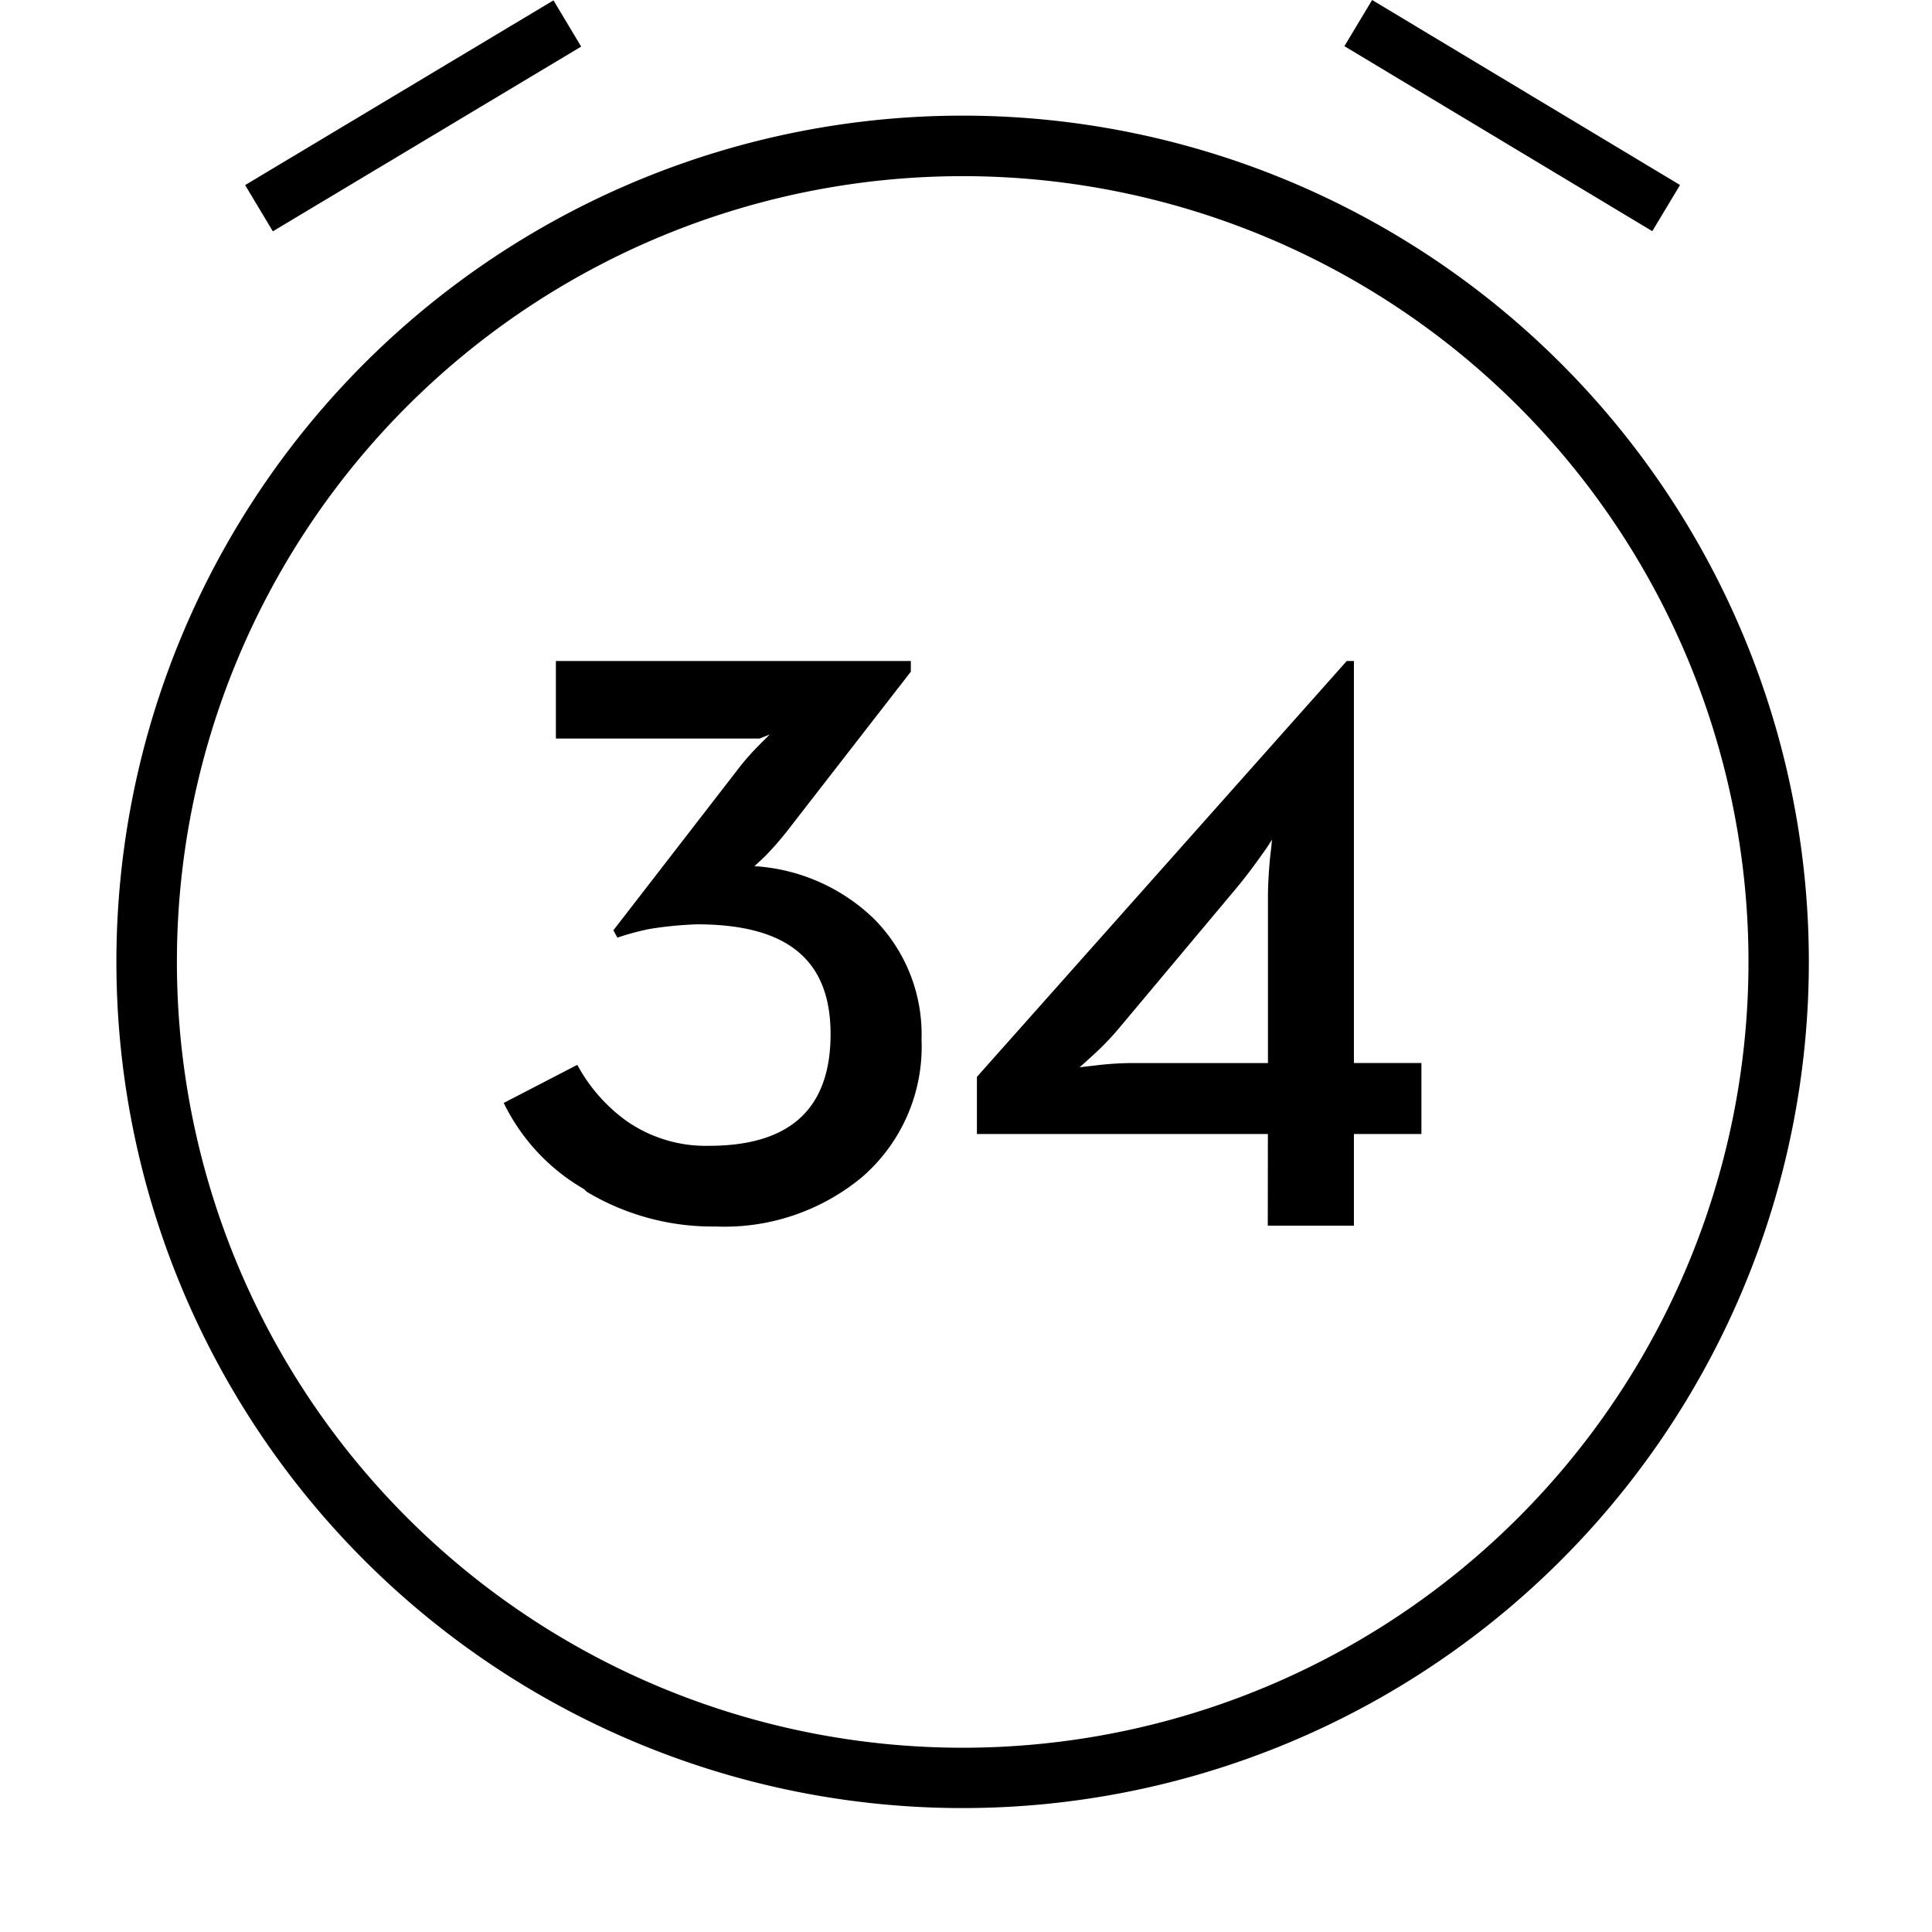 <svg xmlns="http://www.w3.org/2000/svg" xmlns:xlink="http://www.w3.org/1999/xlink" width="83" height="83" viewBox="0 0 83 83"><defs><clipPath id="clip-path"><rect id="Rectangle_826" data-name="Rectangle 826" width="83" height="83" transform="translate(4061 7403)" fill="#8b4545"></rect></clipPath></defs><g id="Mask_Group_576" data-name="Mask Group 576" transform="translate(-4061 -7403)" clip-path="url(#clip-path)"><g id="Group_1033" data-name="Group 1033" transform="translate(4 -3)"><g id="Group_1031" data-name="Group 1031" transform="translate(4078.641 7434.396)"><path id="Path_93" data-name="Path 93" d="M922.086,1254.677a8.617,8.617,0,0,1-3.446-3.7l3.16-1.637a7.157,7.157,0,0,0,2.123,2.417,5.946,5.946,0,0,0,3.532,1.062c3.475,0,5.226-1.58,5.226-4.8s-1.895-4.715-5.74-4.715a15.828,15.828,0,0,0-2.04.2,10.72,10.72,0,0,0-1.378.373l-.173-.316,5.485-7.093a11.776,11.776,0,0,1,.8-.889l.43-.43-.43.173H920.88v-3.331h15.249v.459l-5.283,6.806a13.053,13.053,0,0,1-1.005,1.149l-.43.4a8.1,8.1,0,0,1,5.112,2.24,7.036,7.036,0,0,1,2.066,5.2,7.414,7.414,0,0,1-2.552,5.915,9.248,9.248,0,0,1-6.289,2.125,10.508,10.508,0,0,1-5.546-1.494" transform="translate(-918.64 -1231.99)"></path><path id="Path_94" data-name="Path 94" d="M1572.217,1252.312h-12.5v-2.455l15.889-17.867h.307v17.271h2.9v3.051h-2.9v3.938h-3.7Zm-7.382-2.949a13.658,13.658,0,0,1,1.585-.1h5.8v-7.143q0-.665.085-1.62c.022-.2.045-.4.068-.6l.017-.239a6.493,6.493,0,0,1-.443.665q-.563.8-1.091,1.432l-5,5.967a11.476,11.476,0,0,1-1.125,1.176q-.613.563-.614.545Z" transform="translate(-1539.389 -1231.99)"></path></g><g id="Group_1032" data-name="Group 1032" transform="translate(-0.273 -0.225)"><path id="Path_95" data-name="Path 95" d="M40.354,6.6A33.758,33.758,0,1,1,6.6,40.354,33.758,33.758,0,0,1,40.354,6.6m0-2.6A36.354,36.354,0,1,0,76.709,40.354,36.354,36.354,0,0,0,40.354,4Z" transform="translate(4058.273 7407.193)"></path><rect id="Rectangle_1001" data-name="Rectangle 1001" width="15.439" height="2.315" transform="matrix(0.858, -0.514, 0.514, 0.858, 4067.804, 7414.176)"></rect><rect id="Rectangle_1002" data-name="Rectangle 1002" width="2.314" height="15.434" transform="matrix(0.515, -0.857, 0.857, 0.515, 4115.029, 7408.208)"></rect></g></g></g></svg>